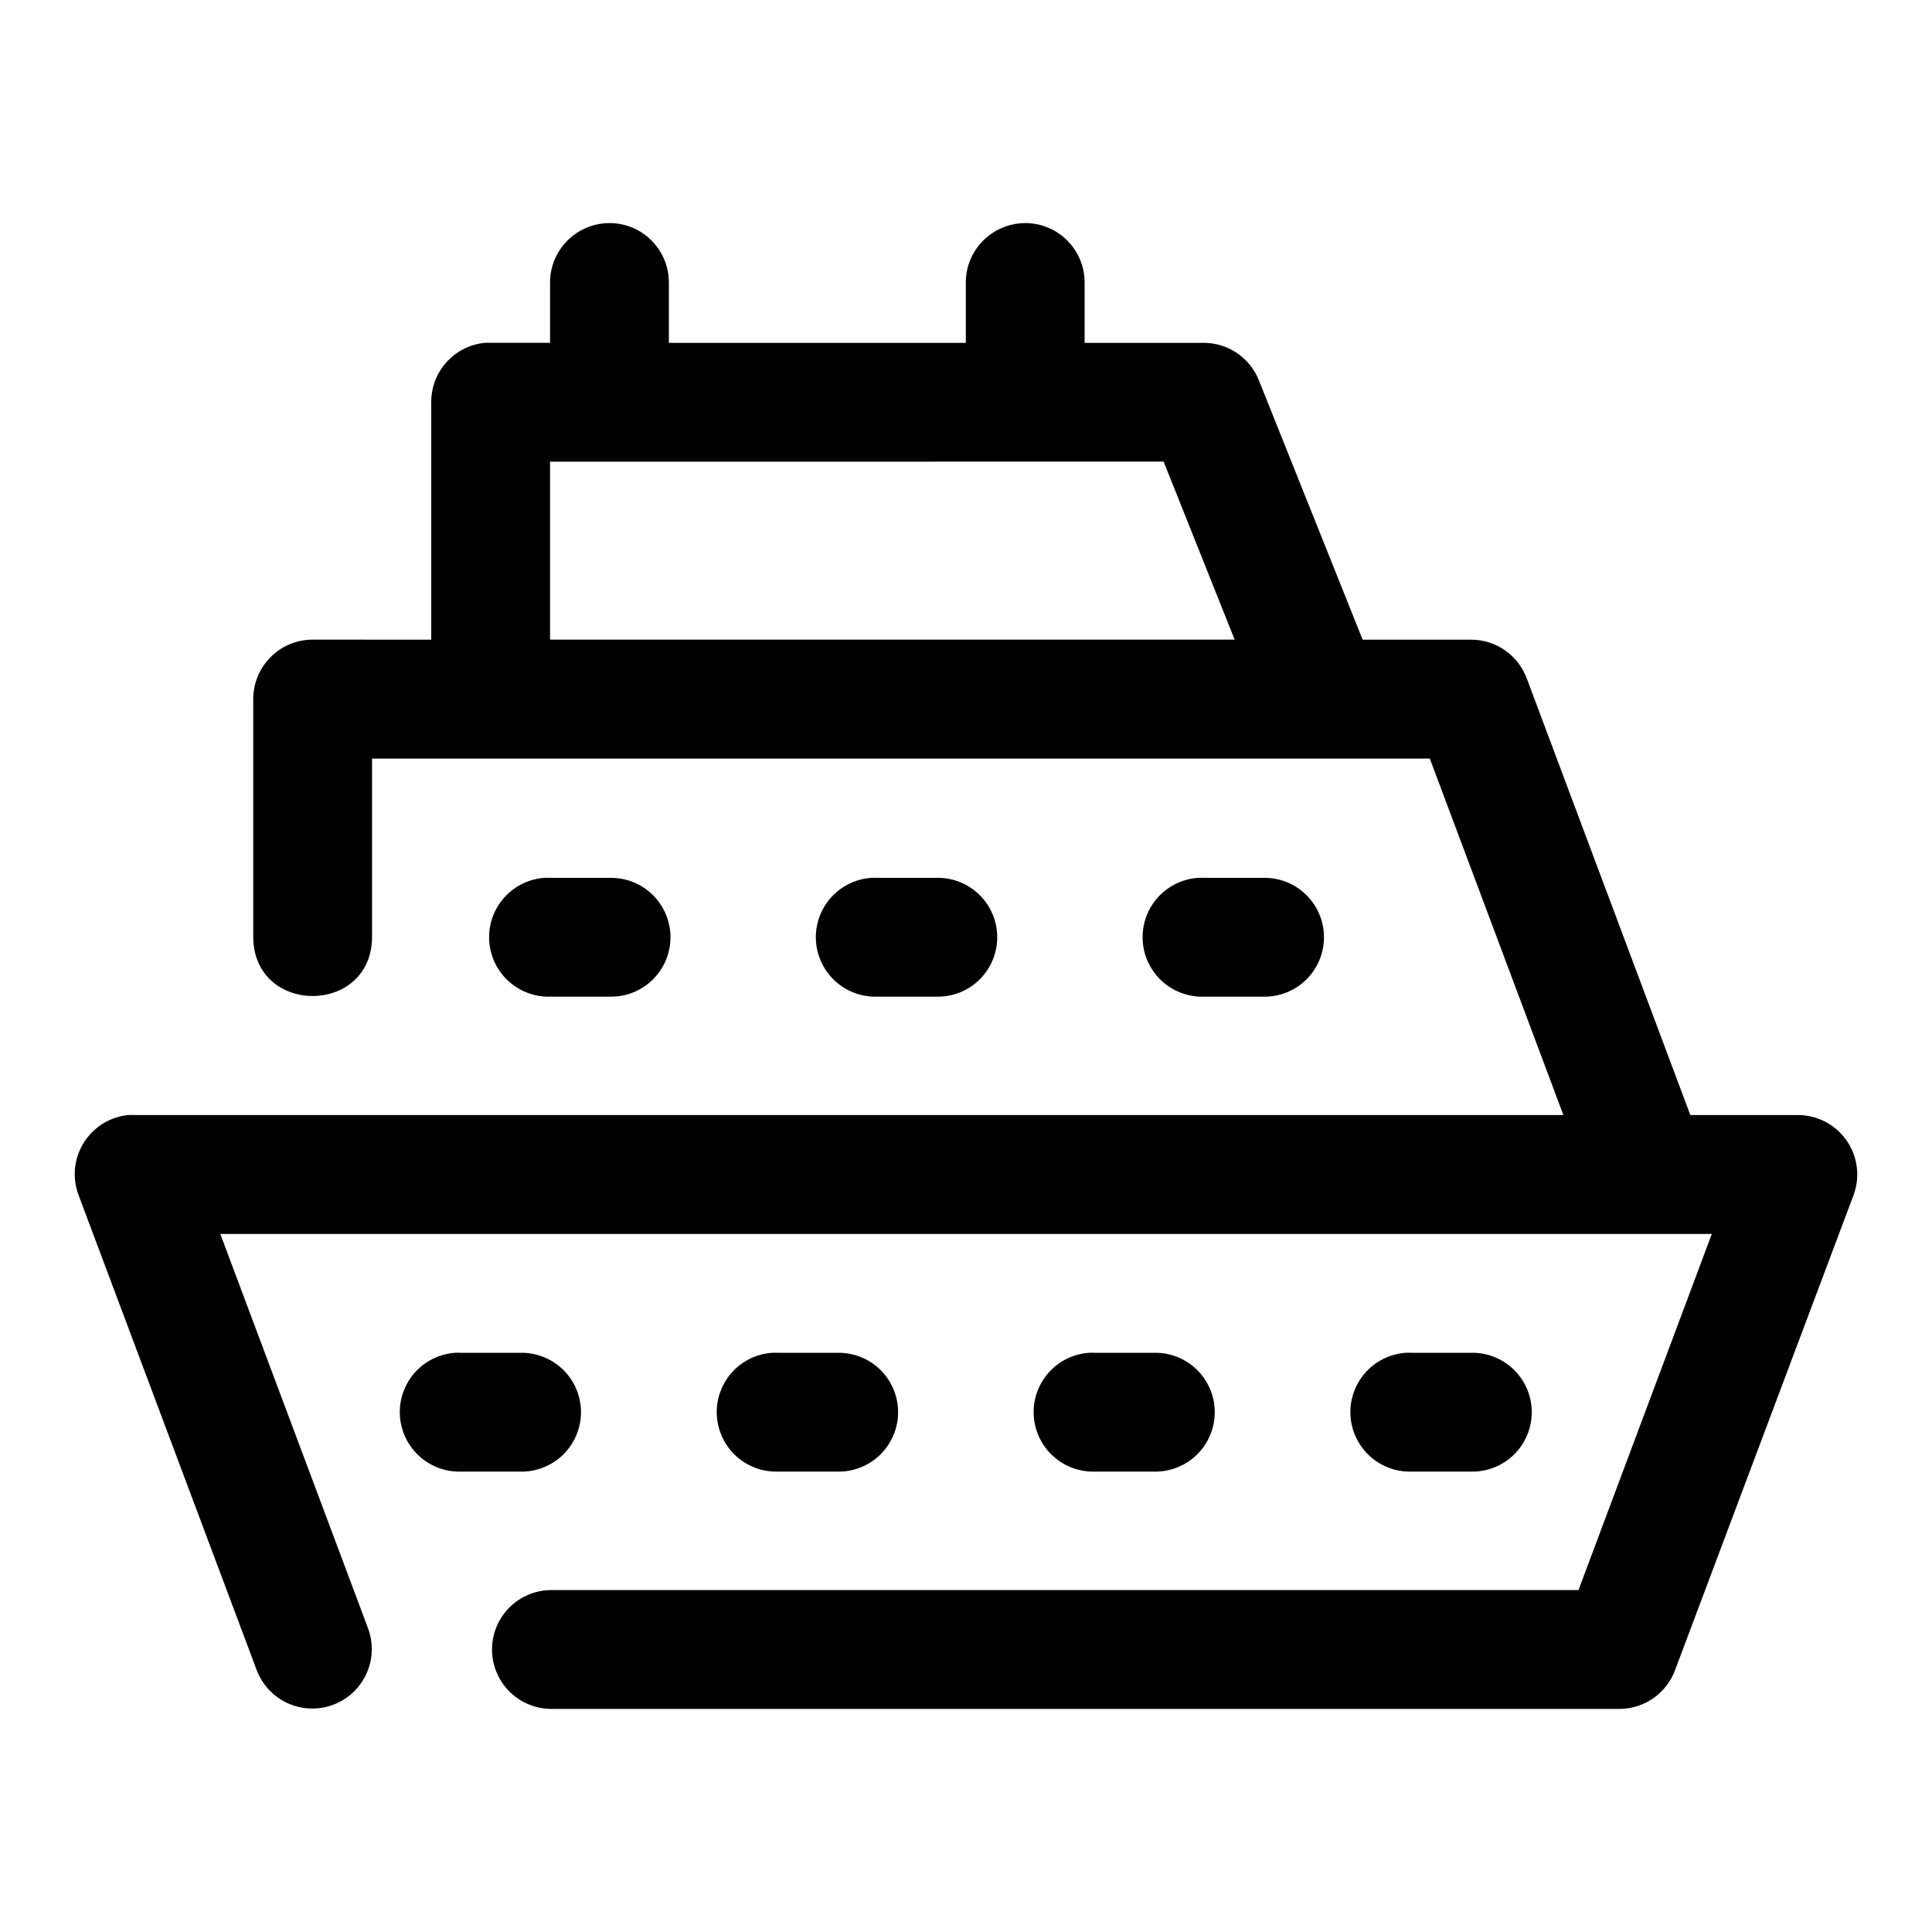 <?xml version="1.0" encoding="UTF-8"?>
<!-- Uploaded to: ICON Repo, www.iconrepo.com, Generator: ICON Repo Mixer Tools -->
<svg fill="#000000" width="800px" height="800px" version="1.1" viewBox="144 144 512 512" xmlns="http://www.w3.org/2000/svg">
 <path d="m305.36 203.12c-8.699 0.117-15.688 7.231-15.59 15.93v15.805h-15.68c-0.543-0.027-1.086-0.027-1.629 0-8.059 0.805-14.188 7.586-14.176 15.684v62.977l-31.492-0.004c-8.652 0.031-15.652 7.062-15.684 15.715v62.977c0 20.996 31.488 20.996 31.488 0v-47.172h280.32l35.395 94.465h-378.71c-0.543-0.027-1.086-0.027-1.629 0-4.879 0.492-9.246 3.227-11.82 7.398-2.574 4.168-3.059 9.301-1.312 13.879l47.203 125.86c1.996 5.242 6.625 9.027 12.156 9.941 5.535 0.914 11.137-1.18 14.711-5.5s4.586-10.215 2.652-15.48l-39.176-104.58h395.26l-35.332 94.371h-272.54c-5.539 0.129-10.605 3.156-13.34 7.977-2.731 4.816-2.731 10.719 0 15.539 2.734 4.82 7.801 7.848 13.34 7.973h283.48c3.191-0.023 6.301-1.012 8.914-2.844 2.613-1.828 4.609-4.406 5.727-7.394l47.293-125.86c1.816-4.84 1.141-10.262-1.805-14.508-2.945-4.246-7.789-6.777-12.957-6.773h-28.473l-43.359-115.74c-2.305-6.156-8.188-10.246-14.762-10.238h-28.719l-27.52-68.789c-2.402-5.977-8.195-9.883-14.637-9.871h-31.52v-15.805c0.098-8.836-7.062-16.027-15.898-15.93-8.699 0.117-15.688 7.231-15.59 15.93v15.805h-78.691v-15.805c0.098-8.836-7.062-16.027-15.898-15.93zm-15.59 63.223 162.61-0.004 18.82 47.172h-181.43zm-1.508 110.3 0.004-0.004c-5.535 0.395-10.453 3.664-12.957 8.613-2.5 4.949-2.219 10.852 0.746 15.539 2.961 4.688 8.172 7.473 13.715 7.336h15.805c4.238 0.098 8.336-1.52 11.367-4.481 3.031-2.965 4.742-7.023 4.742-11.262s-1.711-8.301-4.742-11.262c-3.031-2.965-7.129-4.578-11.367-4.484h-15.805c-0.5-0.023-1.004-0.023-1.504 0zm86.594 0v-0.004c-5.531 0.395-10.449 3.664-12.953 8.613-2.504 4.949-2.223 10.852 0.742 15.539 2.965 4.688 8.172 7.473 13.719 7.336h15.805c4.238 0.098 8.336-1.52 11.367-4.481 3.031-2.965 4.738-7.023 4.738-11.262s-1.707-8.301-4.738-11.262c-3.031-2.965-7.129-4.578-11.367-4.484h-15.805c-0.504-0.023-1.004-0.023-1.508 0zm86.594 0v-0.004c-5.535 0.395-10.453 3.664-12.957 8.613-2.5 4.949-2.219 10.852 0.746 15.539 2.965 4.688 8.172 7.473 13.719 7.336h15.805c4.238 0.098 8.336-1.52 11.367-4.481 3.027-2.965 4.738-7.023 4.738-11.262s-1.711-8.301-4.738-11.262c-3.031-2.965-7.129-4.578-11.367-4.484h-15.809c-0.5-0.023-1.004-0.023-1.504 0zm-196.89 125.86c-5.535 0.406-10.453 3.695-12.941 8.656-2.488 4.965-2.18 10.871 0.805 15.551 2.988 4.684 8.219 7.445 13.766 7.281h15.684c4.234 0.09 8.332-1.527 11.359-4.488 3.027-2.965 4.734-7.019 4.734-11.258s-1.707-8.293-4.734-11.258c-3.027-2.961-7.125-4.578-11.359-4.484h-15.684c-0.543-0.031-1.086-0.031-1.629 0zm84.039 0c-5.535 0.387-10.457 3.656-12.965 8.609-2.504 4.949-2.223 10.855 0.746 15.543 2.965 4.691 8.18 7.477 13.727 7.336h15.805c4.238 0.09 8.332-1.527 11.359-4.488 3.027-2.965 4.734-7.019 4.734-11.258s-1.707-8.293-4.734-11.258c-3.027-2.961-7.121-4.578-11.359-4.484h-15.805c-0.5-0.027-1.004-0.027-1.508 0zm83.918 0c-5.527 0.41-10.434 3.699-12.918 8.652-2.488 4.957-2.188 10.855 0.789 15.531 2.973 4.68 8.188 7.453 13.73 7.305h15.715-0.004c4.234 0.09 8.332-1.527 11.359-4.488 3.027-2.965 4.734-7.019 4.734-11.258s-1.707-8.293-4.734-11.258c-3.027-2.961-7.125-4.578-11.359-4.484h-15.711c-0.535-0.027-1.066-0.027-1.602 0zm84.008 0h0.004c-5.539 0.387-10.461 3.656-12.969 8.609-2.504 4.949-2.223 10.855 0.746 15.543 2.965 4.691 8.18 7.477 13.727 7.336h15.809c4.234 0.09 8.328-1.527 11.355-4.488 3.027-2.965 4.734-7.019 4.734-11.258s-1.707-8.293-4.734-11.258c-3.027-2.961-7.121-4.578-11.355-4.484h-15.809c-0.5-0.027-1.004-0.027-1.504 0z"/>
</svg>
